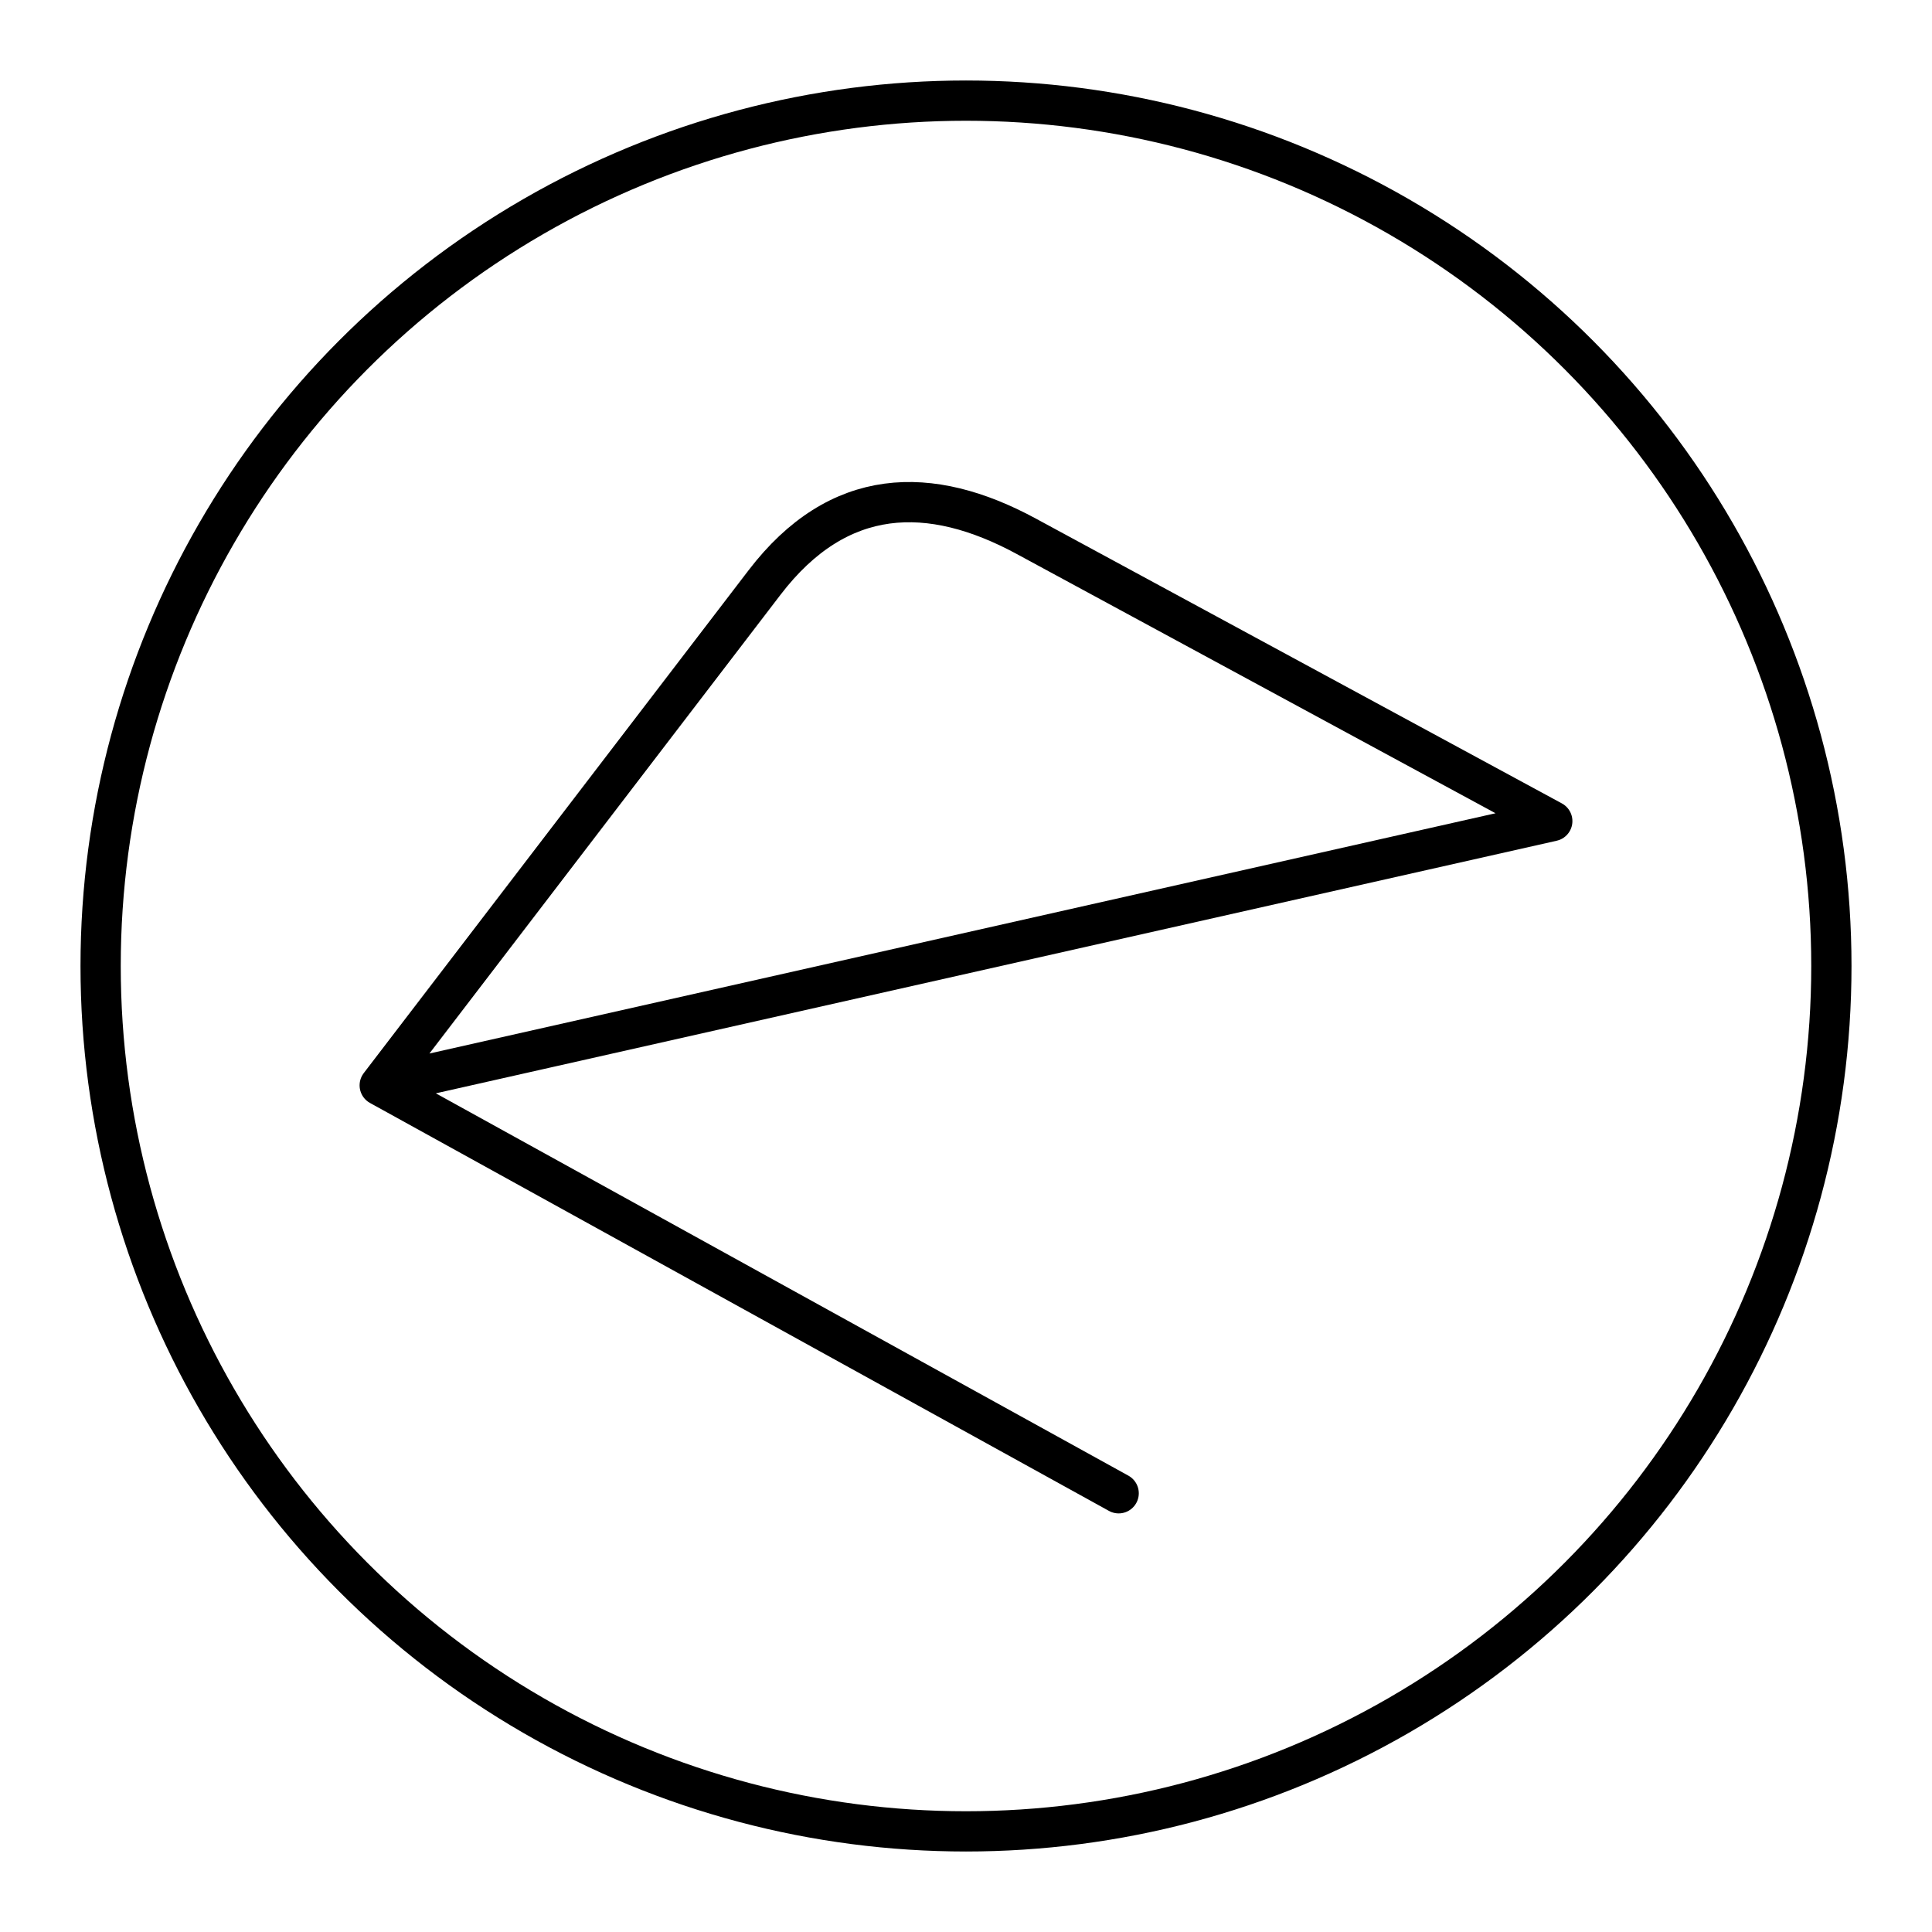 <?xml version="1.0" encoding="utf-8"?><!-- Скачано с сайта svg4.ru / Downloaded from svg4.ru -->
<svg width="800px" height="800px" viewBox="0 0 48 48" xmlns="http://www.w3.org/2000/svg"><defs><style>.a{fill:none;stroke:#000000;stroke-linecap:round;stroke-linejoin:round;}</style></defs><circle class="a" cx="24" cy="24" r="21.5"/><path class="a" d="M27.793,37.1,9.434,26.965l9.562-12.494c1.837-2.4,4.112-2.442,6.502-1.147l13.068,7.076L9.435,26.965"/></svg>